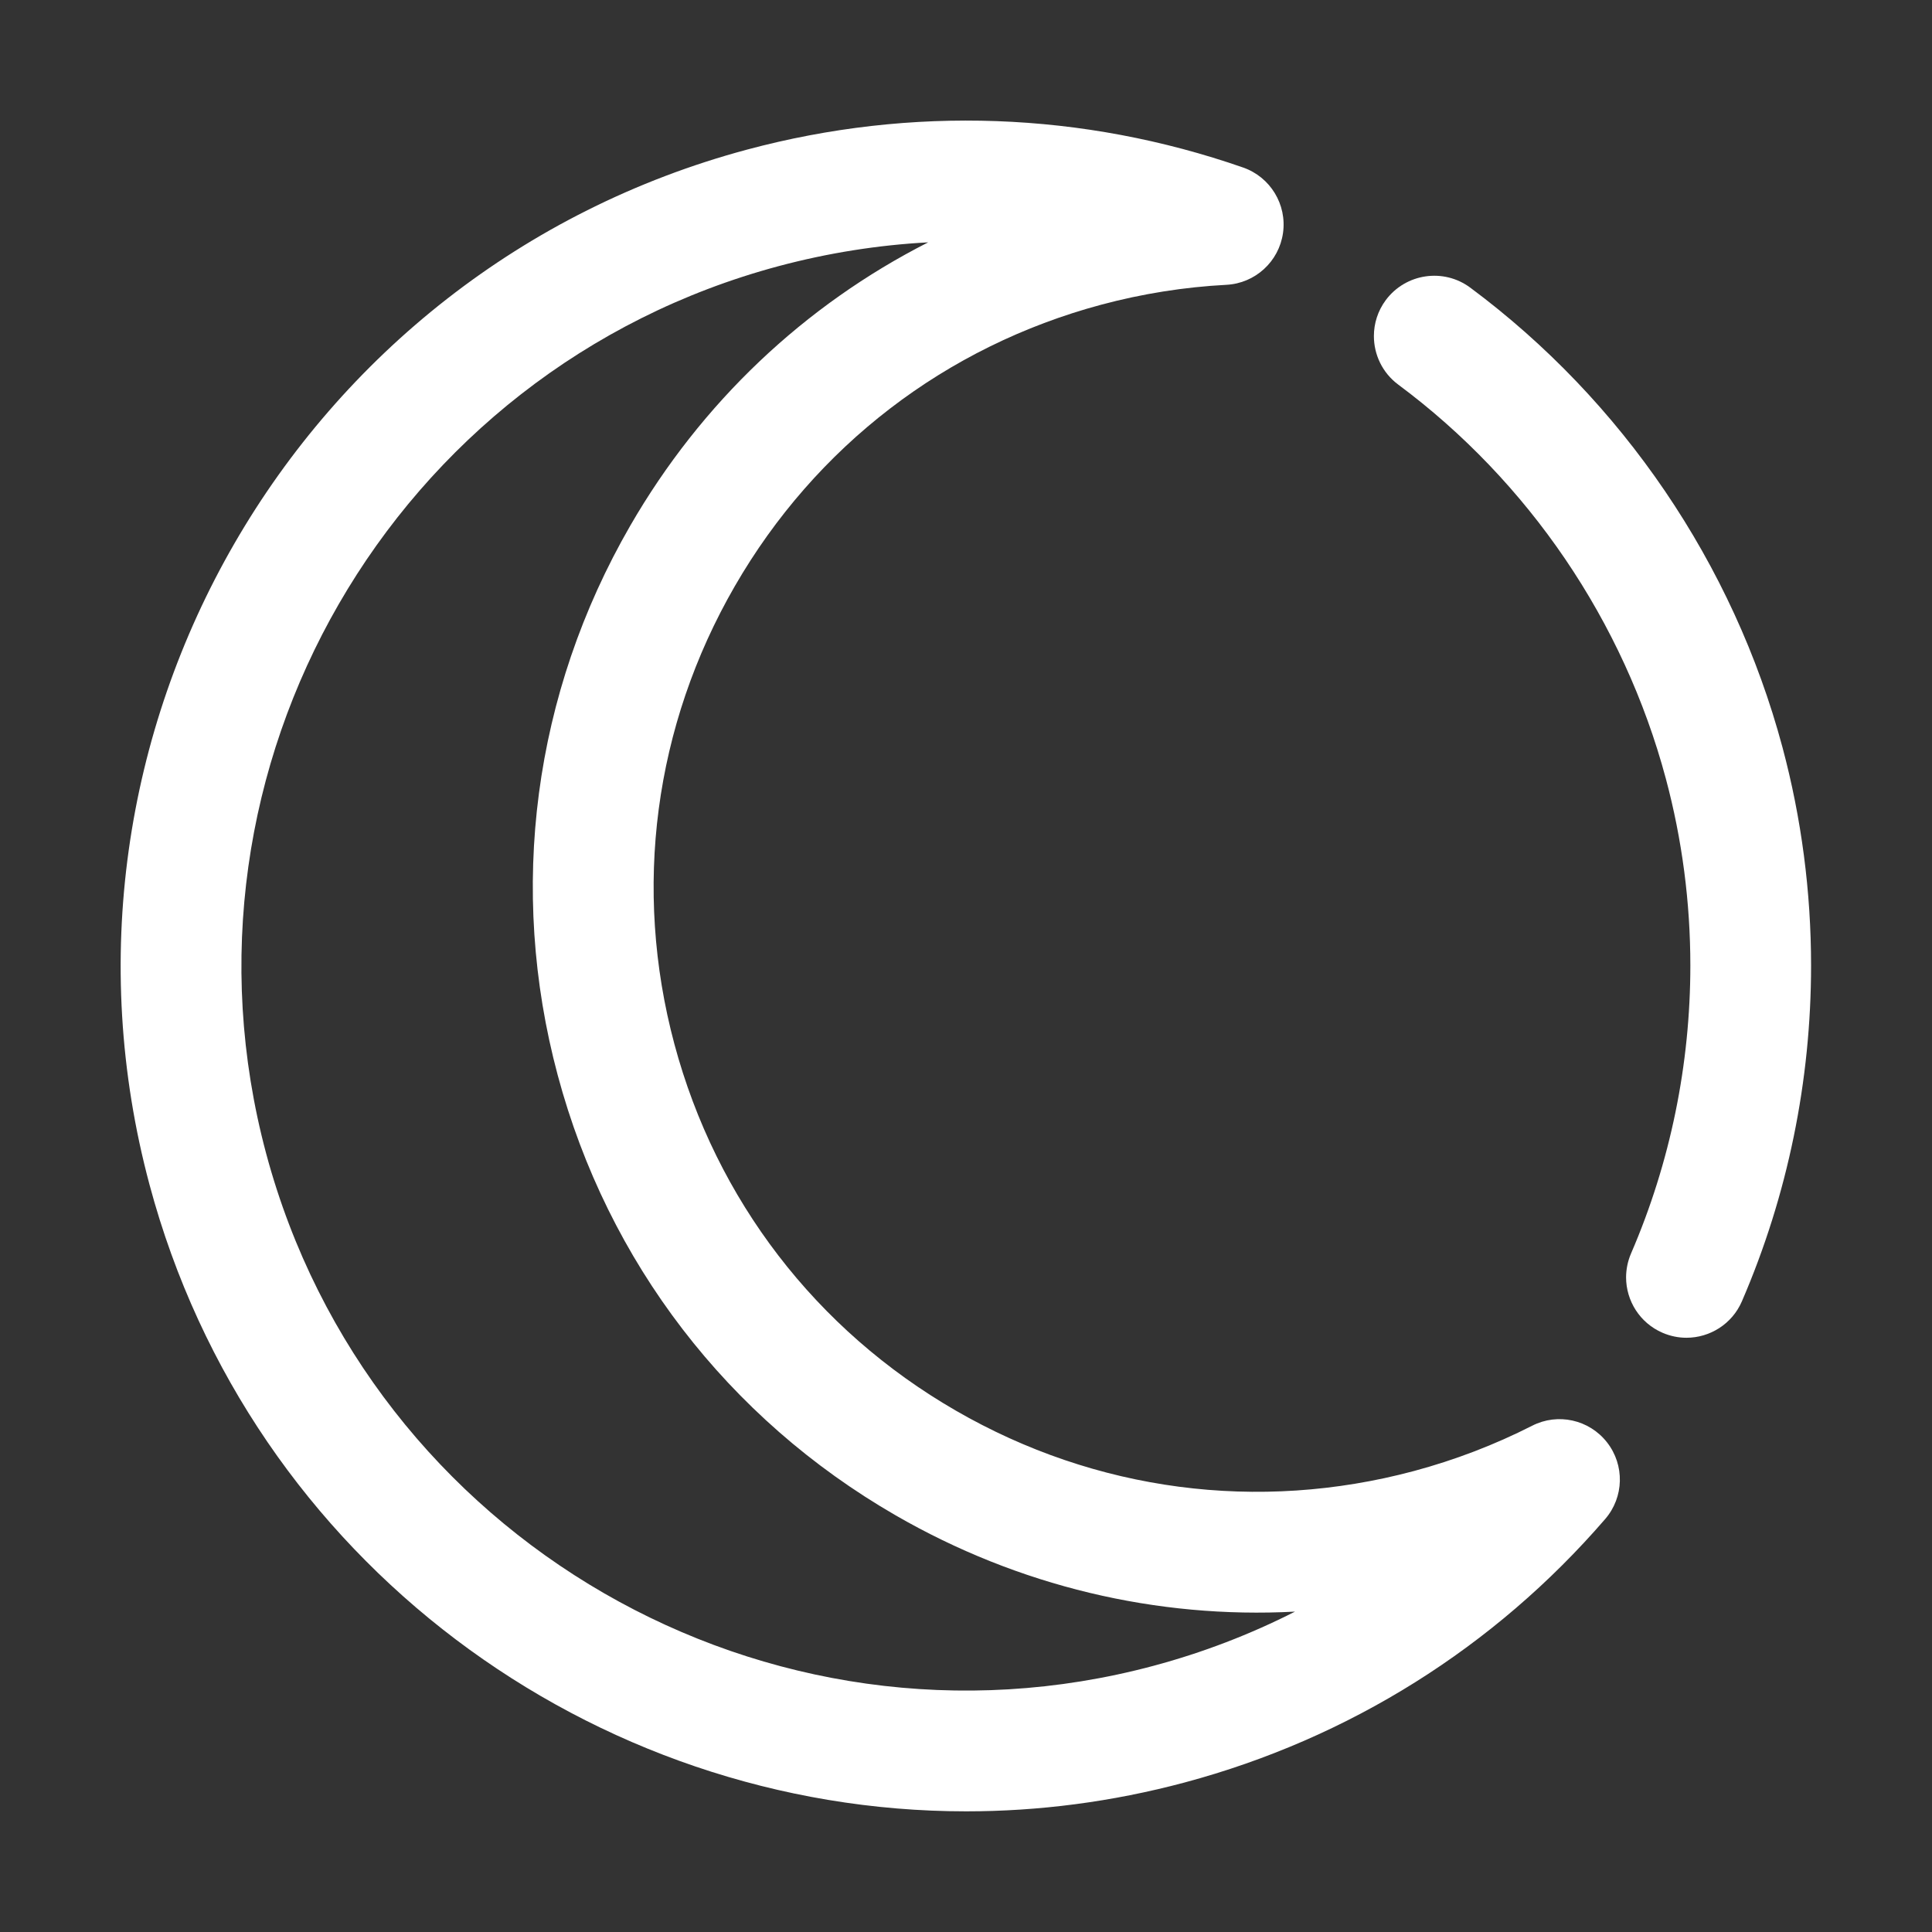 <?xml version="1.0" encoding="UTF-8" standalone="no"?>
<!DOCTYPE svg PUBLIC "-//W3C//DTD SVG 1.1//EN" "http://www.w3.org/Graphics/SVG/1.1/DTD/svg11.dtd">
<svg width="100%" height="100%" viewBox="0 0 64 64" version="1.1" xmlns="http://www.w3.org/2000/svg" xmlns:xlink="http://www.w3.org/1999/xlink" xml:space="preserve" xmlns:serif="http://www.serif.com/" style="fill-rule:evenodd;clip-rule:evenodd;stroke-linejoin:round;stroke-miterlimit:1.414;">
    <rect x="0" y="0" width="64" height="64" fill="#333333" stroke="none"/>
    <g transform="matrix(1,0,0,1,-384,-320)">
        <g id="Слой-1" serif:id="Слой 1" transform="matrix(1,0,0,1,96,34)">
            <g transform="matrix(1,0,0,1,343.866,294.87)">
                <g>
                    <path d="M0,35.445C-0.265,35.445 -0.534,35.391 -0.792,35.28C-1.548,34.954 -2,34.216 -2,33.443C-1.999,33.178 -1.946,32.909 -1.835,32.651C-0.531,29.633 0.129,26.377 0.129,23.114C0.129,21.031 -0.141,18.946 -0.684,16.919C-2.078,11.716 -5.226,7.082 -9.548,3.87C-10.076,3.477 -10.354,2.874 -10.354,2.262C-10.354,1.848 -10.226,1.429 -9.96,1.071C-9.301,0.187 -8.048,0 -7.161,0.659C-2.119,4.407 1.554,9.814 3.18,15.883C3.813,18.248 4.128,20.681 4.128,23.111C4.129,26.918 3.358,30.717 1.837,34.237C1.511,34.993 0.773,35.445 0,35.445" style="fill:white;fill-rule:nonzero;"/>
                </g>
            </g>
            <g transform="matrix(1,0,0,1,318.747,341.472)">
                <g>
                    <path d="M0,-47.444C-1.663,-47.355 -3.322,-47.092 -4.958,-46.655C-17.741,-43.229 -25.354,-30.043 -21.93,-17.259C-18.503,-4.478 -5.321,3.136 7.465,-0.29C9.1,-0.728 10.669,-1.331 12.152,-2.085C7.571,-1.843 2.992,-2.924 -1.086,-5.279C-6.64,-8.486 -10.611,-13.66 -12.27,-19.848C-13.929,-26.037 -13.075,-32.504 -9.869,-38.058C-7.514,-42.136 -4.099,-45.361 0,-47.444M1.26,4.531C-11.102,4.531 -22.444,-3.729 -25.793,-16.224C-29.789,-31.137 -20.906,-46.521 -5.993,-50.518C-0.554,-51.975 5.126,-51.77 10.432,-49.923C11.334,-49.608 11.889,-48.699 11.754,-47.752C11.619,-46.805 10.833,-46.087 9.878,-46.037C8.487,-45.964 7.094,-45.743 5.735,-45.379C0.579,-43.997 -3.732,-40.686 -6.404,-36.057C-9.077,-31.428 -9.788,-26.04 -8.406,-20.883C-7.024,-15.727 -3.714,-11.416 0.915,-8.744C5.543,-6.071 10.931,-5.362 16.089,-6.742C17.447,-7.106 18.765,-7.611 20.006,-8.242C20.858,-8.678 21.897,-8.447 22.487,-7.693C23.077,-6.94 23.052,-5.876 22.427,-5.152C18.757,-0.902 13.94,2.116 8.5,3.574C6.083,4.221 3.651,4.531 1.26,4.531" style="fill:white;fill-rule:nonzero;"/>
                </g>
            </g>
        </g>
    </g>
</svg>
